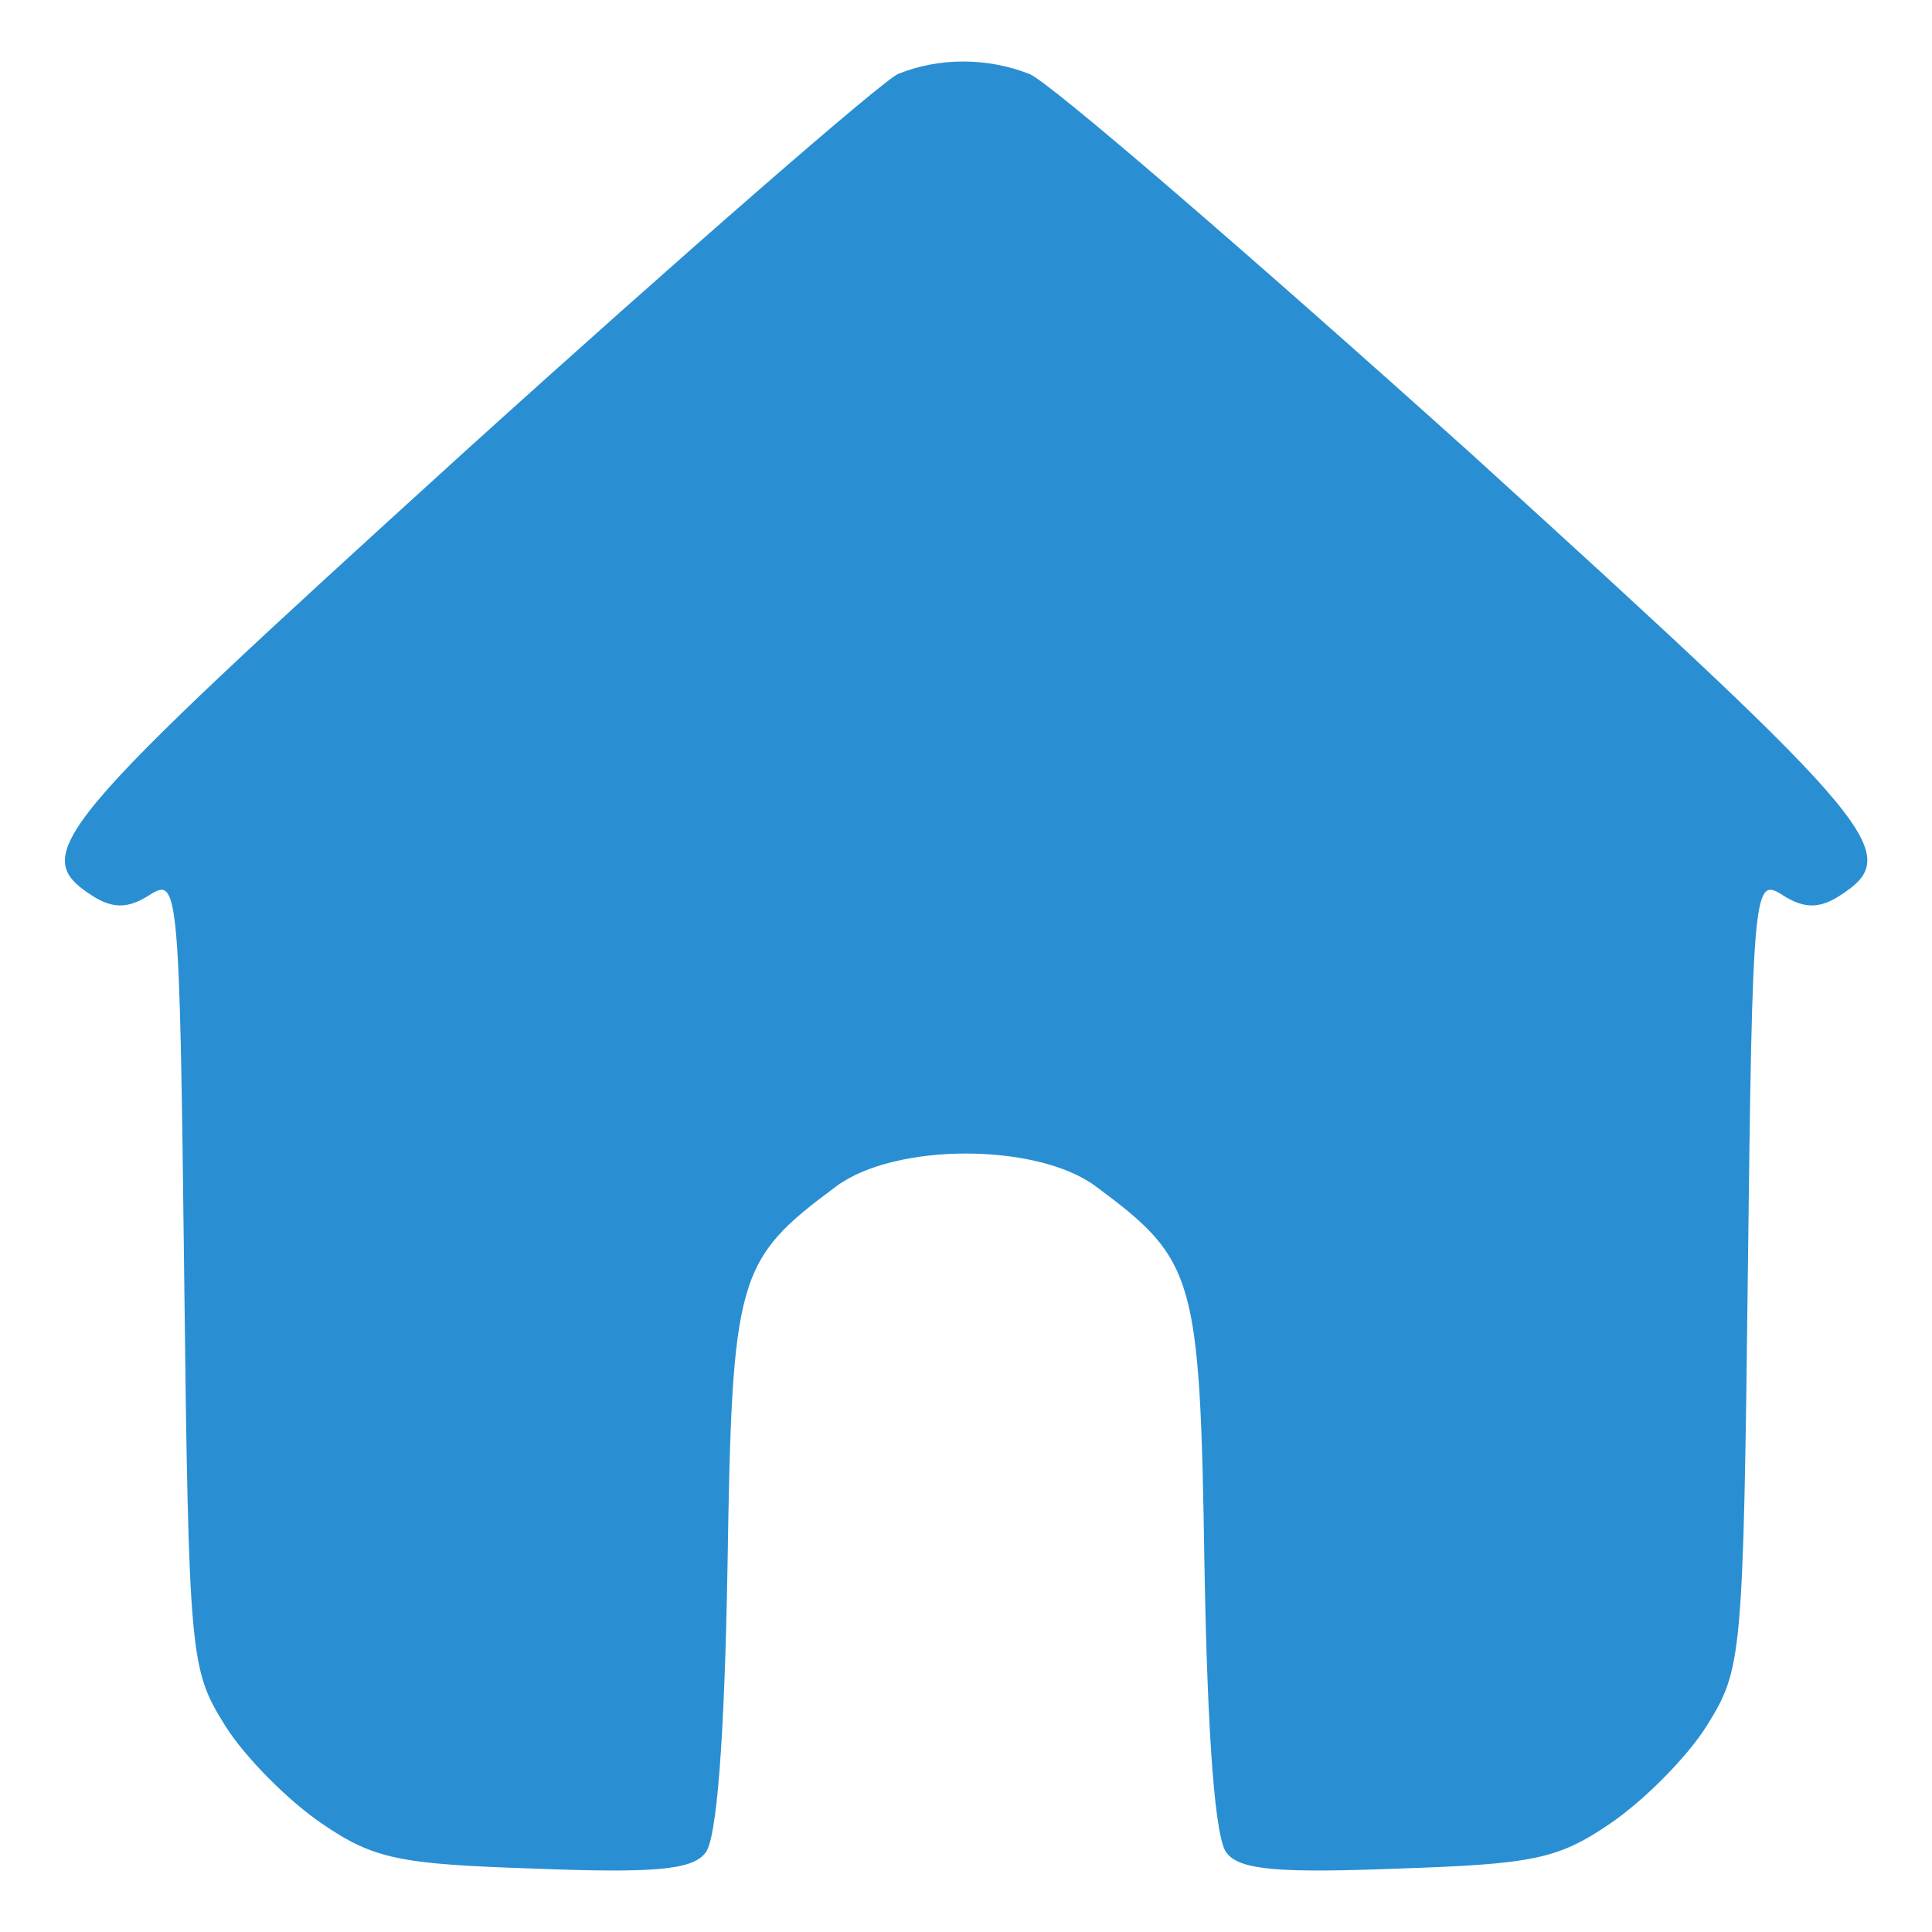 <?xml version="1.0" standalone="no"?>
<!DOCTYPE svg PUBLIC "-//W3C//DTD SVG 20010904//EN"
 "http://www.w3.org/TR/2001/REC-SVG-20010904/DTD/svg10.dtd">
<svg version="1.0" xmlns="http://www.w3.org/2000/svg"
 width="128pt" height="128pt" viewBox="0 0 128 128"
 preserveAspectRatio="xMidYMid meet">

<g transform="translate(0,128) scale(0.1,-0.1)"
   fill="#298fd2" stroke="none" >
<path d="M595 1231 c-11 -5 -141 -118 -288 -251 -275 -250 -289 -266 -245
-294 13 -8 23 -8 37 1 19 12 20 7 23 -250 3 -256 4 -263 27 -300 13 -21 42
-50 64 -65 35 -24 52 -27 141 -30 78 -3 104 -1 113 10 8 8 13 77 15 190 3 193
6 203 72 252 39 29 133 29 172 0 66 -49 69 -59 72 -252 2 -113 7 -182 15 -190
9 -11 35 -13 113 -10 89 3 106 6 141 30 22 15 51 44 64 65 23 37 24 44 27 300
3 257 4 262 23 250 14 -9 24 -9 37 -1 44 28 31 44 -244 294 -148 133 -279 246
-292 251 -28 11 -60 11 -87 0z"/>
</g>
</svg>
